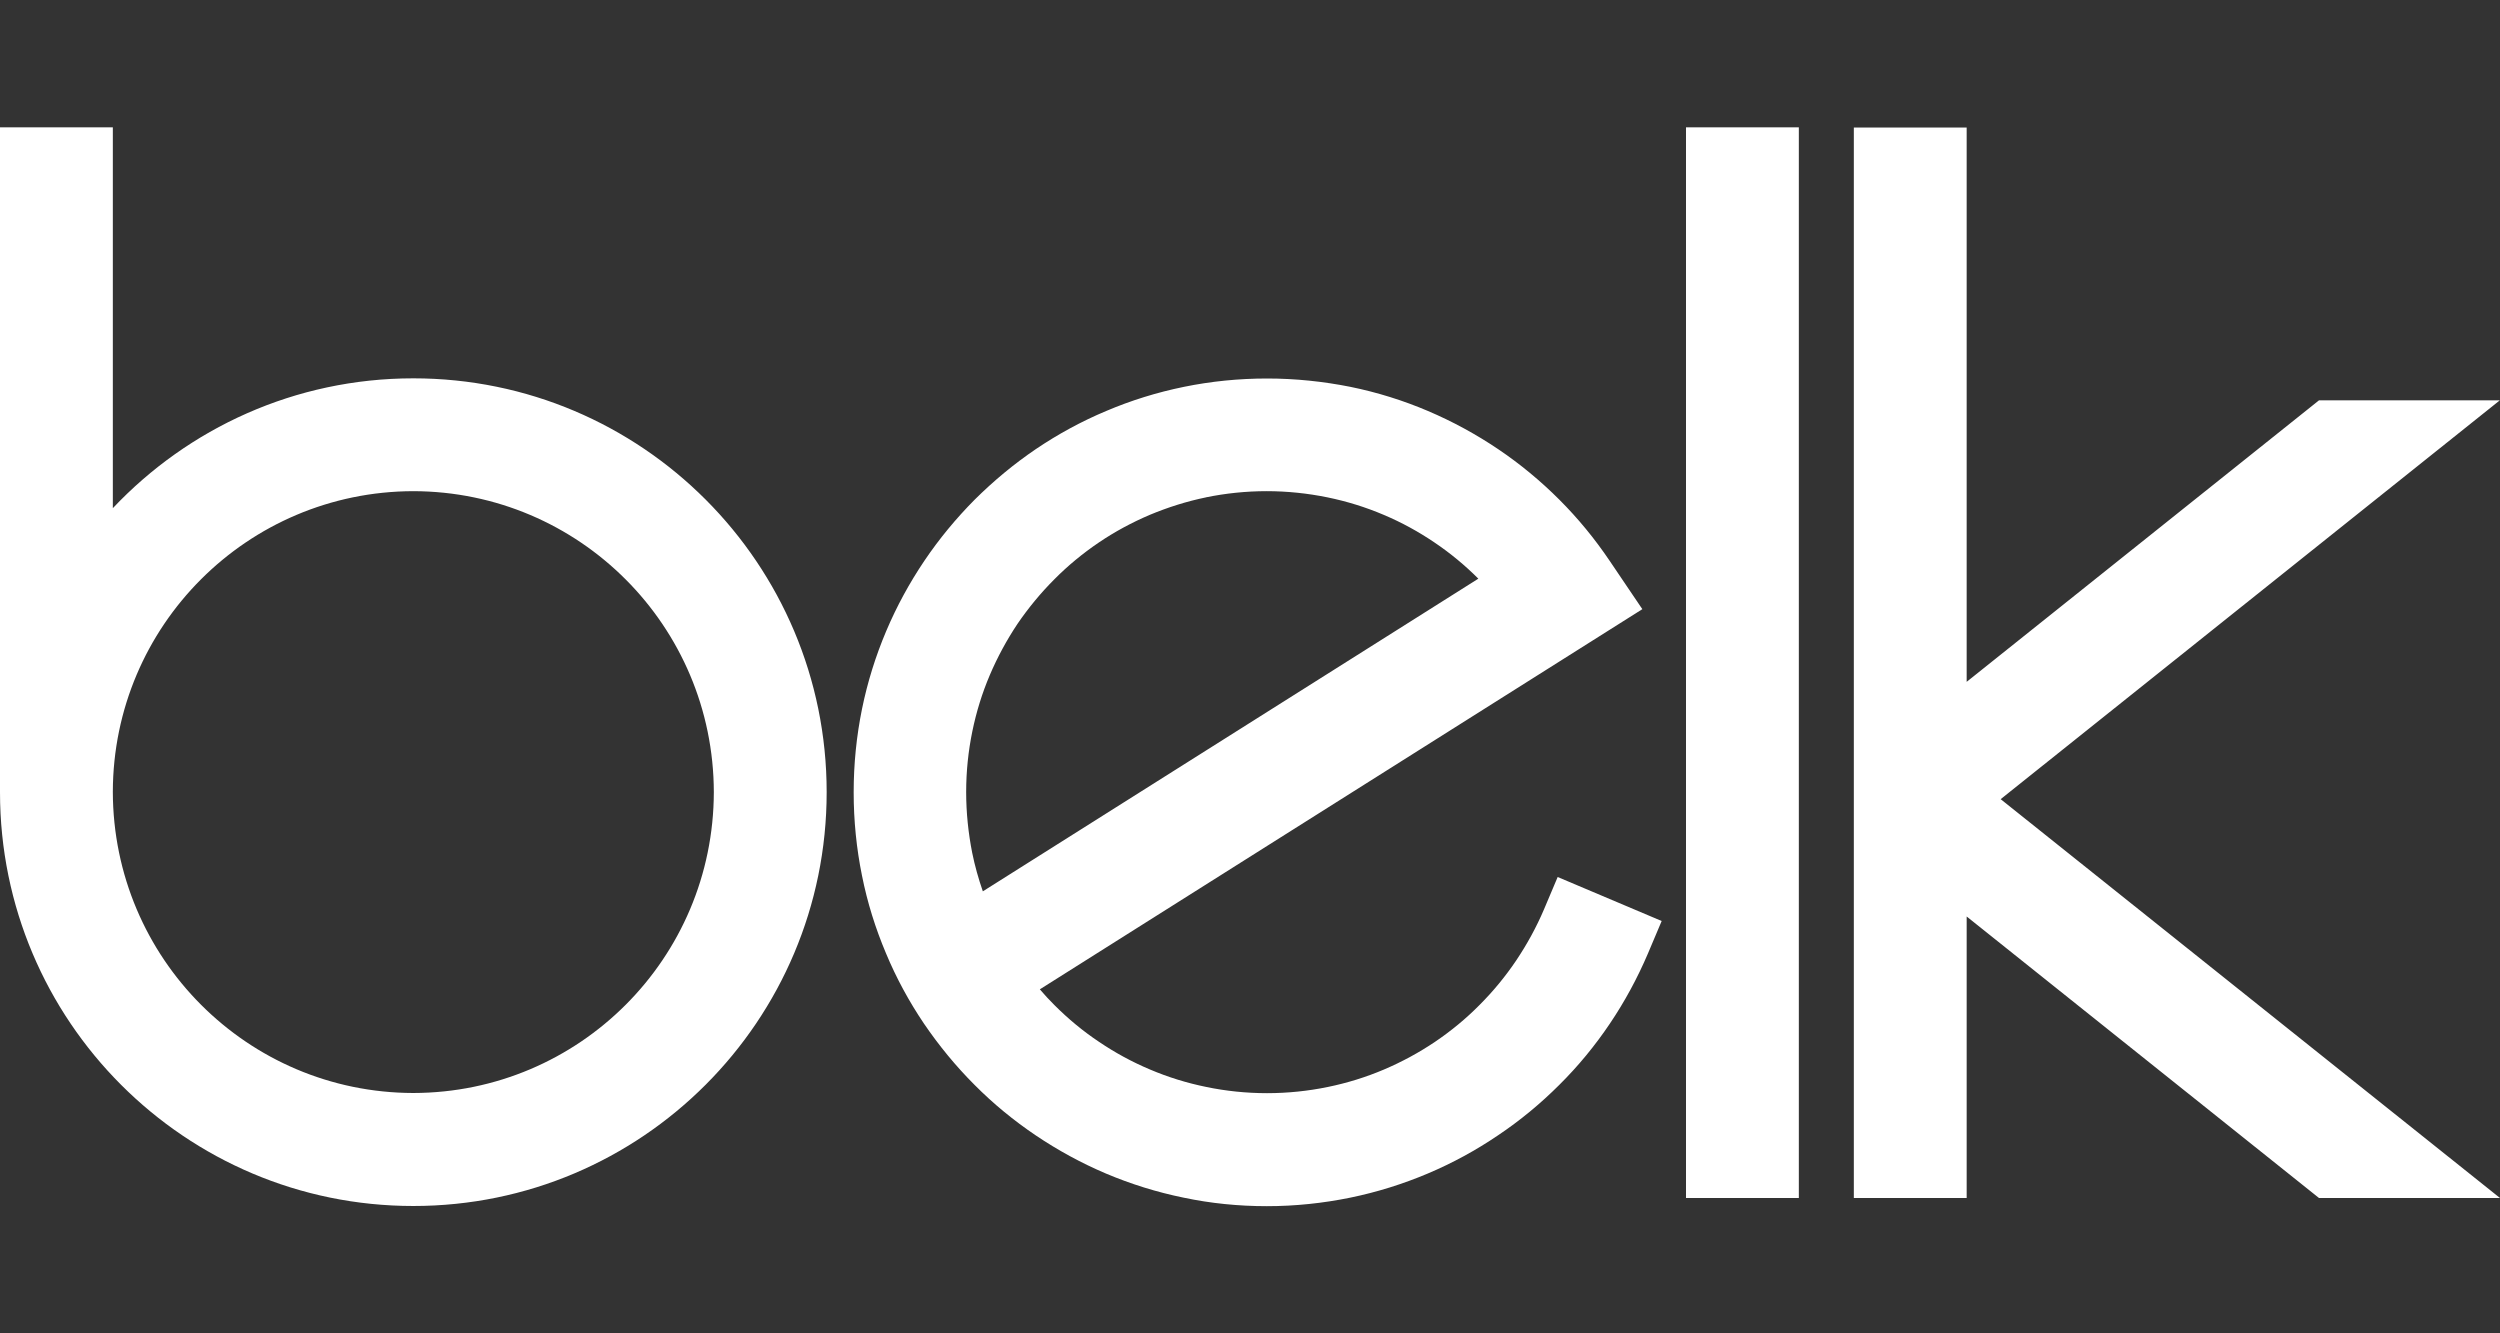 <?xml version="1.0" encoding="UTF-8"?>
<svg id="Design" xmlns="http://www.w3.org/2000/svg" viewBox="0 0 150 80">
  <rect x="0" y="0" width="150" height="80" fill="#333333" stroke="none"/>
  <defs>
    <style>
      .cls-1 {
        fill: #fff;
      }
    </style>
  </defs>
  <path class="cls-1" d="M71.02,71.86c-1.62-.33-3.18-.82-4.67-1.45-1.48-.63-2.89-1.4-4.21-2.29-1.32-.89-2.55-1.9-3.67-3.03-1.12-1.12-2.13-2.35-3.03-3.67-.89-1.32-1.66-2.73-2.28-4.22-.63-1.49-1.12-3.05-1.44-4.66-.33-1.62-.5-3.3-.5-5s.17-3.38.5-5c.33-1.62.82-3.18,1.45-4.67.63-1.49,1.4-2.9,2.29-4.22.89-1.32,1.9-2.54,3.02-3.67,1.13-1.12,2.35-2.14,3.68-3.04,1.32-.89,2.73-1.66,4.21-2.28,1.48-.63,3.05-1.12,4.67-1.45,1.61-.33,3.28-.5,4.99-.5s3.38.18,4.99.5c1.62.33,3.18.82,4.66,1.45,1.48.63,2.89,1.4,4.21,2.29,1.32.89,2.55,1.91,3.67,3.03s2.13,2.35,3.02,3.67l1.96,2.9-36.15,22.81c.28.33.57.64.88.95.82.82,1.71,1.56,2.67,2.2.96.65,1.99,1.21,3.06,1.66,1.08.46,2.21.81,3.39,1.05,1.16.24,2.38.37,3.63.37s2.47-.13,3.64-.37c1.17-.24,2.3-.59,3.38-1.05,1.08-.46,2.11-1.02,3.06-1.66.96-.65,1.86-1.39,2.67-2.21.82-.82,1.56-1.72,2.2-2.67.65-.97,1.21-1.99,1.67-3.07l.82-1.94,6.24,2.64-.82,1.94c-.63,1.48-1.4,2.9-2.29,4.22-.89,1.32-1.9,2.55-3.03,3.67-1.12,1.12-2.35,2.14-3.68,3.03-1.31.89-2.72,1.66-4.21,2.29-1.49.63-3.05,1.12-4.66,1.45-1.62.33-3.29.51-5,.51s-3.38-.17-4.99-.51M72.37,29.84c-1.17.24-2.3.6-3.38,1.05-1.08.46-2.1,1.01-3.06,1.66-.96.65-1.86,1.39-2.67,2.21-.82.82-1.56,1.72-2.21,2.67-.64.96-1.2,1.99-1.66,3.07-.46,1.08-.81,2.21-1.05,3.38-.24,1.17-.37,2.39-.37,3.64s.13,2.47.36,3.64c.16.79.38,1.57.64,2.32l29.73-18.76c-.8-.8-1.68-1.53-2.63-2.17-.96-.65-1.98-1.21-3.05-1.66-1.08-.46-2.21-.81-3.38-1.05-1.18-.24-2.4-.37-3.64-.37s-2.47.13-3.64.37M0,47.53V7.64h6.77v22.85c4.52-4.79,10.93-7.79,18.03-7.79h0c13.7,0,24.8,11.12,24.8,24.83s-11.1,24.83-24.8,24.83c-13.7,0-24.8-11.12-24.8-24.83M6.77,47.51h0c.02,9.98,8.07,18.05,18.03,18.07,9.96-.02,18.01-8.08,18.03-18.05-.02-9.97-8.07-18.04-18.03-18.06-9.96.02-18.01,8.08-18.03,18.04M139.14,71.88l-21.14-16.89v16.89h-6.77V7.65h6.77v33.26l21.14-16.89h10.85l-29.95,23.93,29.96,23.93h-10.86ZM103.26,71.88h-2.1V7.64h6.77v64.24h-4.67Z"/>
</svg>
